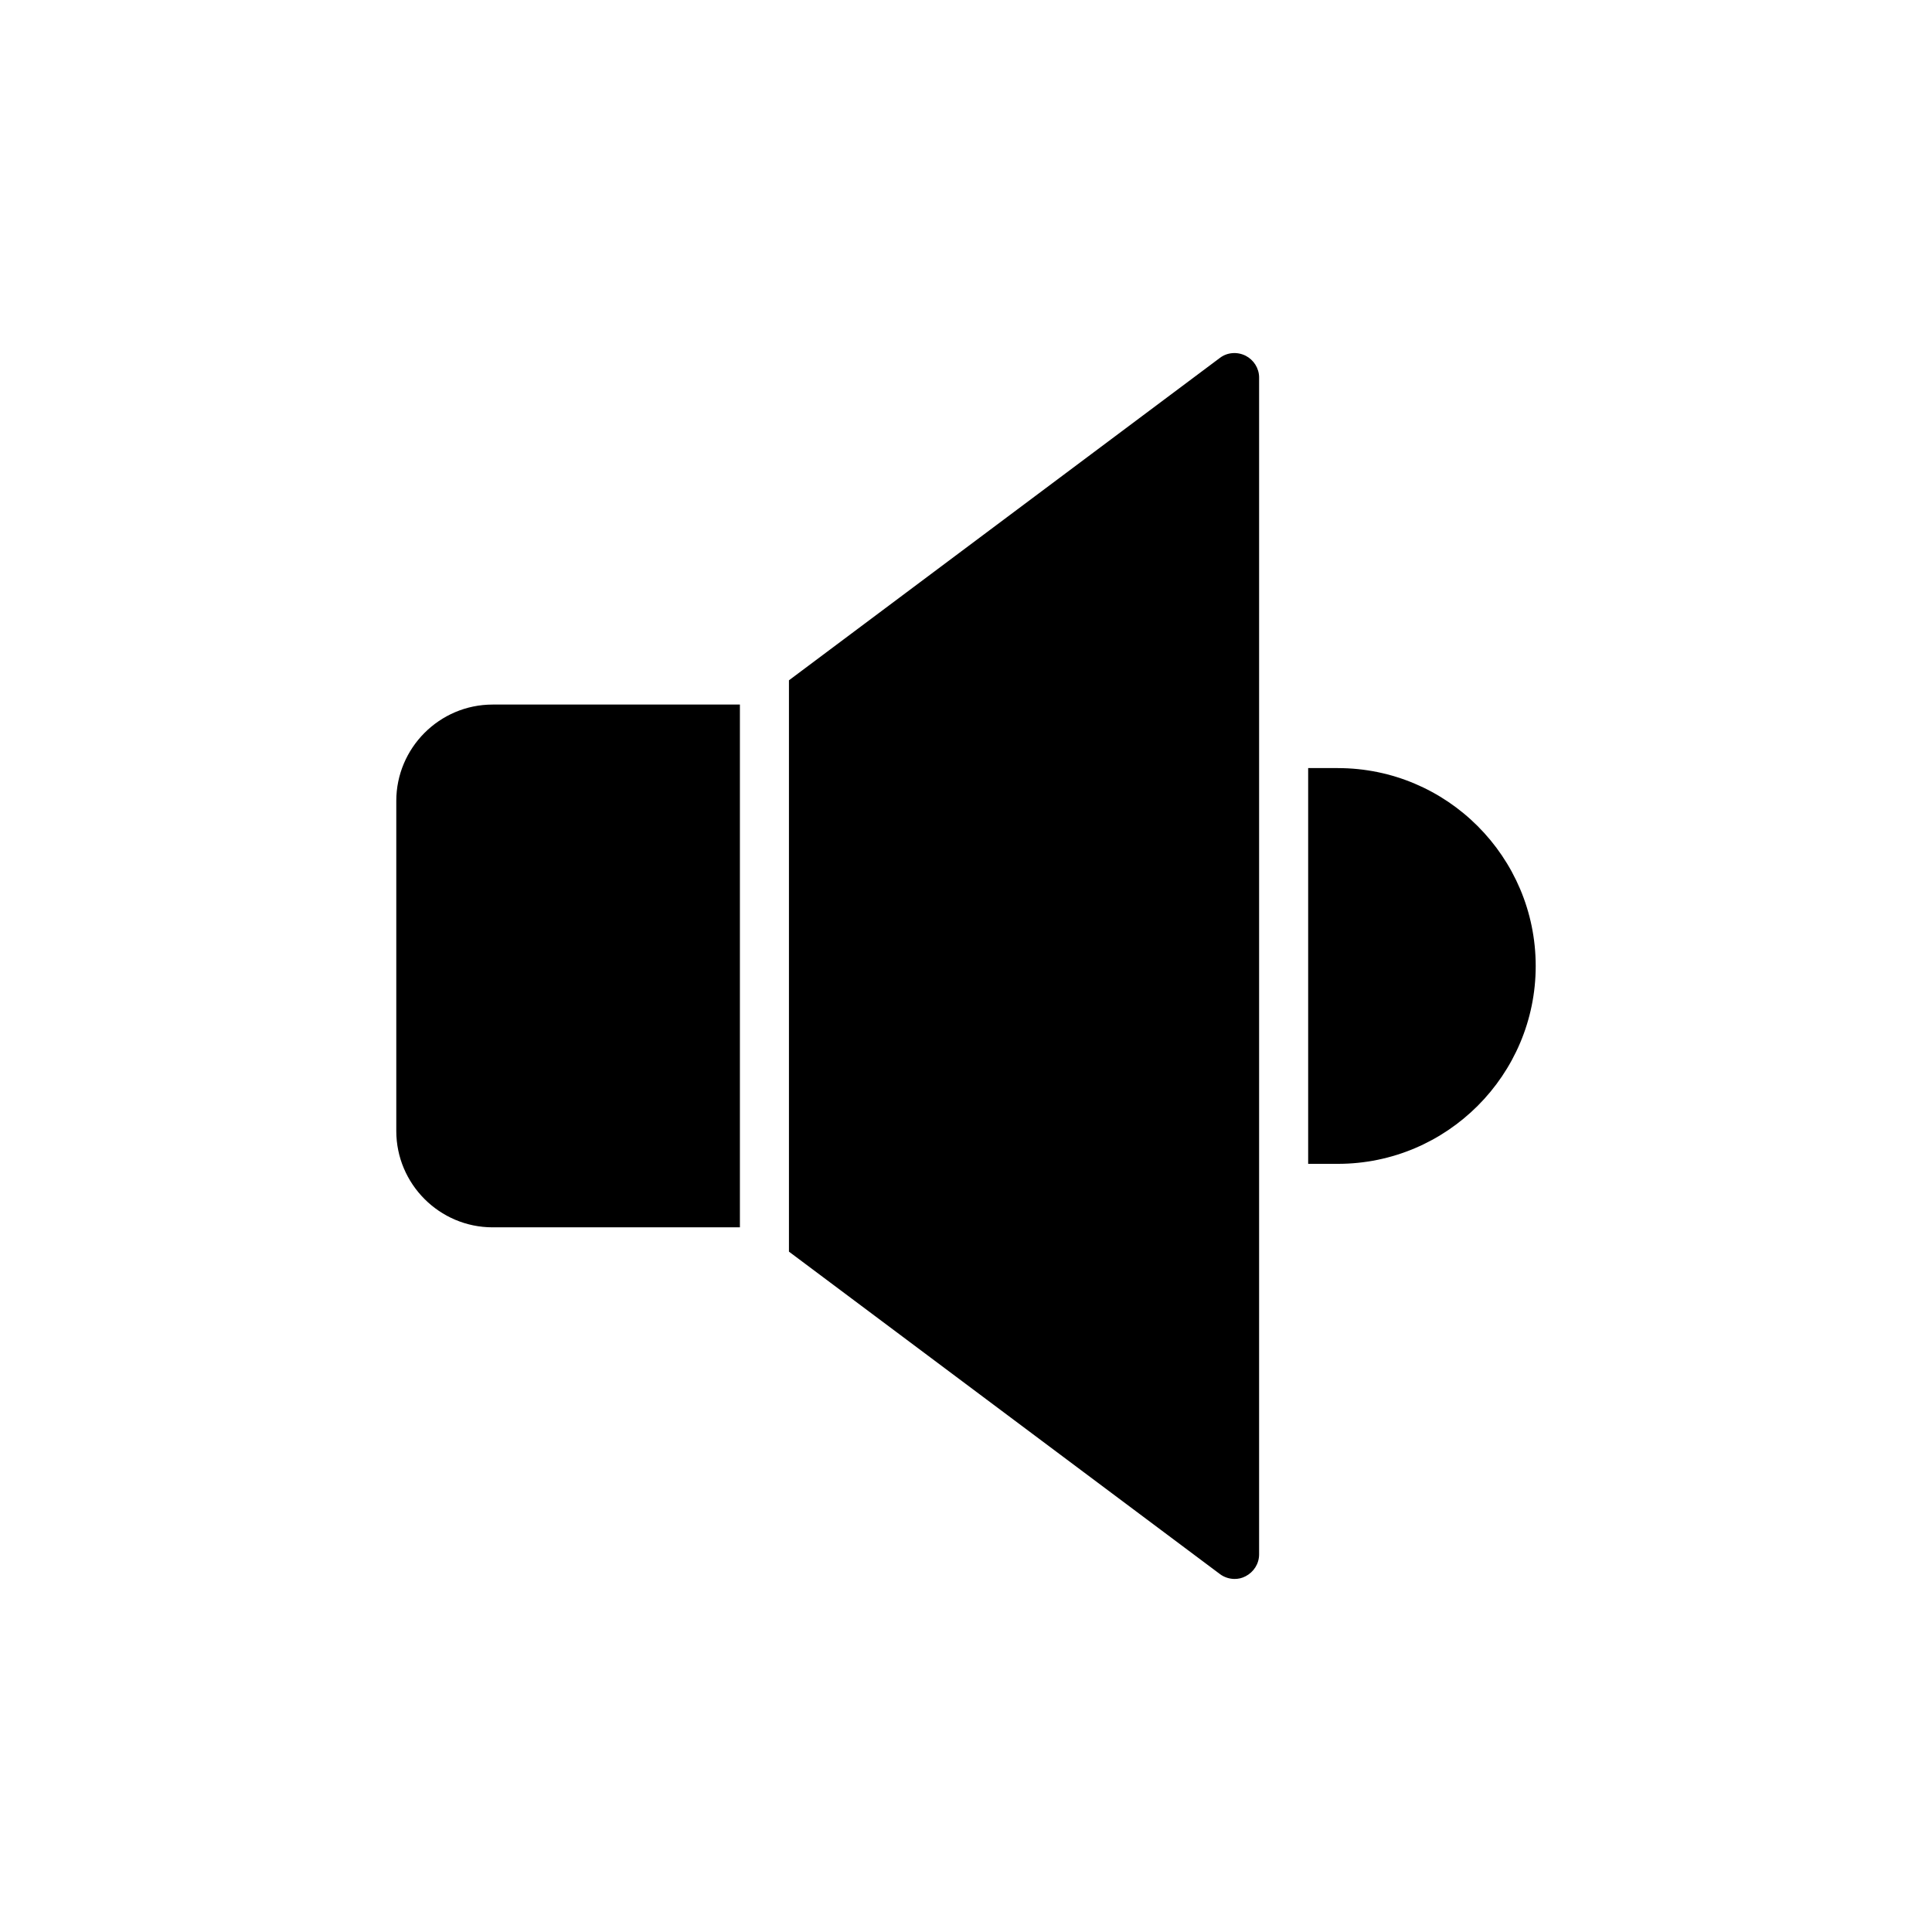 <?xml version="1.0" encoding="UTF-8"?>
<!-- Uploaded to: SVG Repo, www.svgrepo.com, Generator: SVG Repo Mixer Tools -->
<svg fill="#000000" width="800px" height="800px" version="1.1" viewBox="144 144 512 512" xmlns="http://www.w3.org/2000/svg">
 <g>
  <path d="m249.02 356.26v87.461c0 14.035 11.438 25.535 25.535 25.535h65.527v-138.54h-65.527c-14.102 0.004-25.535 11.504-25.535 25.539z"/>
  <path d="m467.28 238.85-114.2 85.438v151.41l114.2 85.438c1.105 0.844 2.535 1.301 3.898 1.301 0.973 0 1.949-0.195 2.922-0.715 2.144-1.105 3.574-3.312 3.574-5.781l0.004-311.89c0-2.469-1.43-4.68-3.574-5.781-2.211-1.105-4.871-0.914-6.824 0.582z"/>
  <path d="m498.54 347.55h-7.863v104.88h7.863c28.914 0 52.438-23.523 52.438-52.438-0.004-28.914-23.523-52.438-52.438-52.438z"/>
 </g>
</svg>